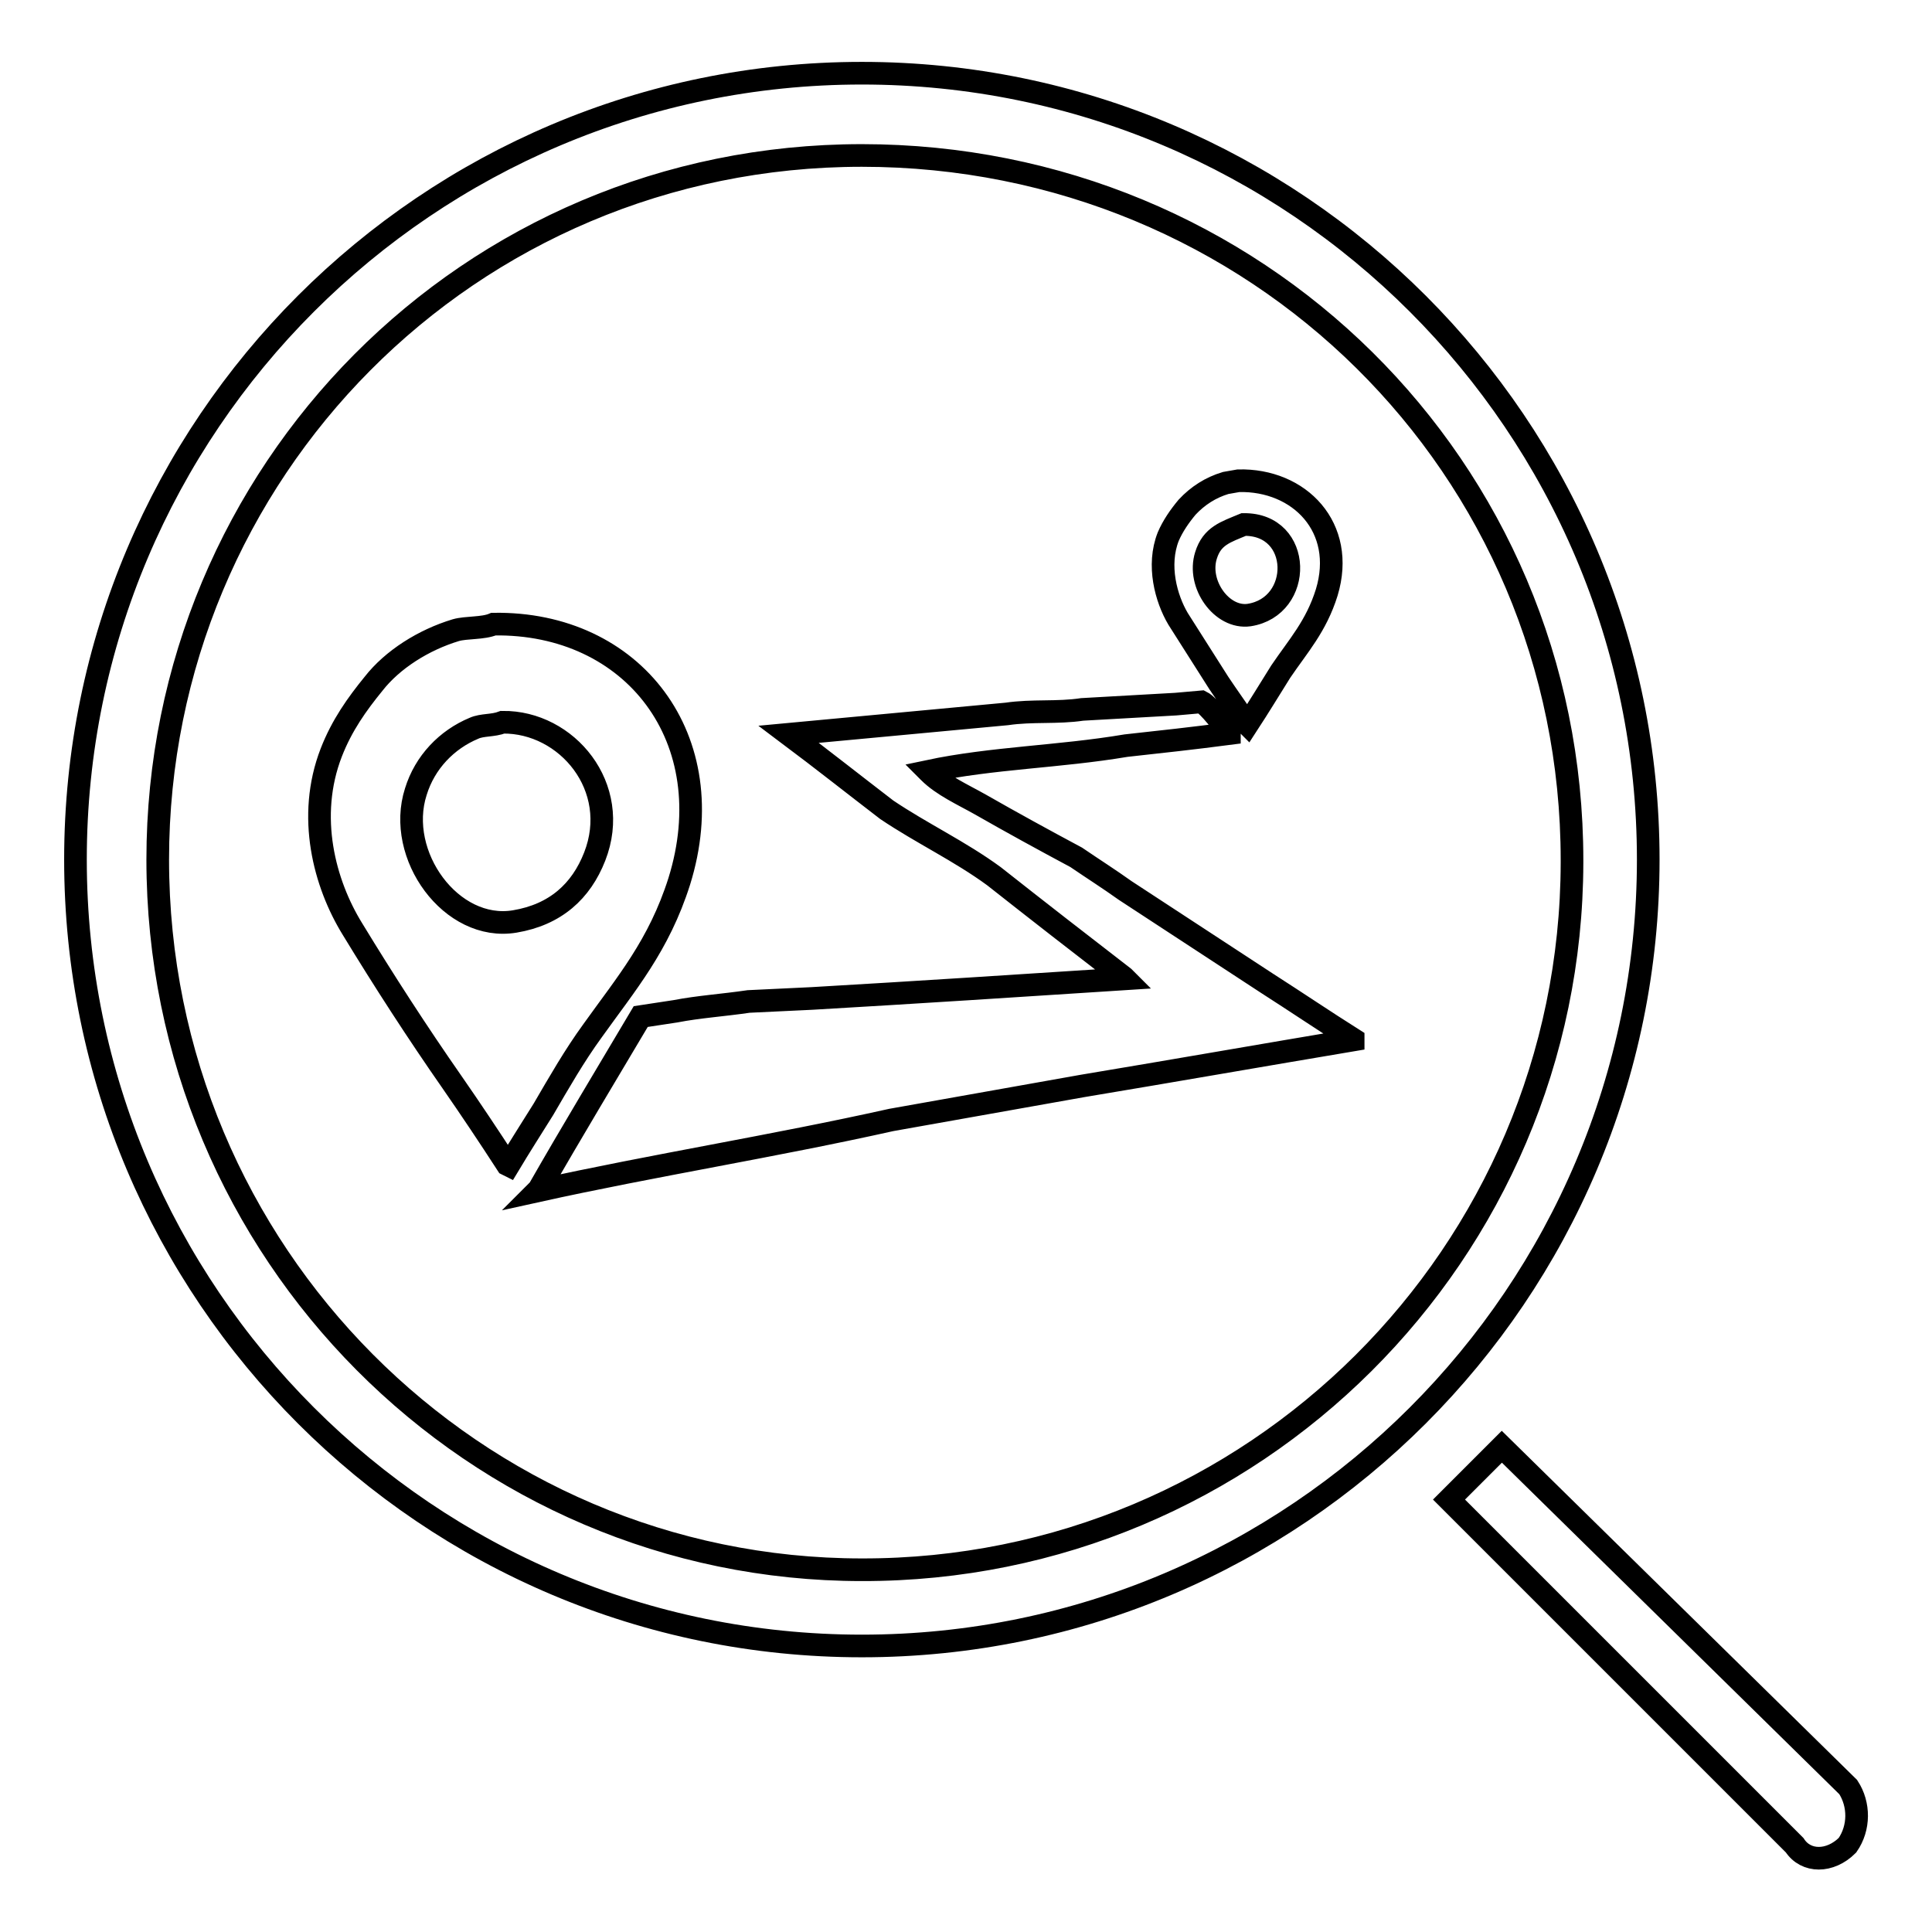 <?xml version="1.0" encoding="utf-8"?>
<!-- Svg Vector Icons : http://www.onlinewebfonts.com/icon -->
<!DOCTYPE svg PUBLIC "-//W3C//DTD SVG 1.1//EN" "http://www.w3.org/Graphics/SVG/1.1/DTD/svg11.dtd">
<svg version="1.1" xmlns="http://www.w3.org/2000/svg" xmlns:xlink="http://www.w3.org/1999/xlink" x="0px" y="0px" viewBox="0 0 256 256" enable-background="new 0 0 256 256" xml:space="preserve">
<g> <path stroke-width="3" fill-opacity="0" stroke="#000000"  d="M161.5,90.5c1.2,1.8,2.5,3.6,3.7,5.4l0.1,0.1c1.5-2.3,2.9-4.6,4.4-7c2.3-3.4,4.7-6,6.1-10.5 c2.6-8.6-3.6-15-11.7-14.8c-0.6,0.1-1.1,0.2-1.7,0.3c-2,0.6-3.7,1.7-5.1,3.2c-1,1.2-1.9,2.5-2.5,3.9c-1.5,3.8-0.3,8.2,1.3,10.9 L161.5,90.5z M159.8,73.6c0.8-2.6,2.6-3.1,5-4.1c7.8-0.1,7.9,10.9,0.7,12C161.9,82,158.6,77.4,159.8,73.6L159.8,73.6z M78.5,136.6 c4.5-6.3,8.8-11.3,11.5-19.8c5.9-18.9-6.1-34.4-24.6-34.1c-1.4,0.6-3.6,0.4-5,0.8c-4.3,1.3-8.4,3.9-10.9,7.1 c-2.2,2.7-4.2,5.5-5.6,9.1c-3.3,8.5-0.9,17.4,2.8,23.4c4.2,6.9,8.6,13.7,13.2,20.3c2.5,3.6,4.9,7.2,7.3,10.9l0.2,0.1 c1.5-2.5,3.1-5,4.6-7.4C74.1,143.4,76.1,139.9,78.5,136.6z M55.1,104.9c1.2-3.9,4.1-6.9,7.7-8.4c1.1-0.5,2.5-0.3,3.8-0.8 c8.5-0.1,15.8,8.6,12.2,17.8c-1.8,4.6-5.2,7.7-10.6,8.6C59.8,123.5,52.4,113.3,55.1,104.9z M167.9,130.3 c-6.3-4.1-12.5-8.2-18.8-12.3c-2.1-1.5-4.3-2.9-6.5-4.4c-4.3-2.3-8.5-4.6-12.7-7c-2.3-1.3-5-2.5-6.8-4.3l-0.1-0.1 c8.5-1.8,17.3-1.9,26.2-3.4c4.6-0.5,9.1-1,13.7-1.6v-0.1c-0.7-0.9-2.7-3.6-3.7-4.1l-3.4,0.3l-12.4,0.7c-3.3,0.5-6.6,0.1-10,0.6 c-9.6,0.9-19.2,1.8-28.9,2.7c4.4,3.3,8.7,6.7,13,10c4.6,3.1,9.7,5.5,14.2,8.8c5.7,4.5,11.5,9,17.2,13.4l0.2,0.2 c-13.9,0.9-27.7,1.8-41.5,2.6l-8.4,0.4c-3.4,0.5-6.6,0.7-9.7,1.3l-4.6,0.7c-4.5,7.6-9.1,15.2-13.5,22.9l-0.2,0.2 c15.4-3.4,31.2-5.9,46.9-9.4c8.4-1.5,16.9-3,25.3-4.5c12-2,24-4.1,35.9-6.1v-0.1C175.5,135.3,171.8,132.8,167.9,130.3L167.9,130.3z  M244.8,244.5c-2.3,2.3-5.5,2.3-7,0L192,198.7l7-7l45.9,45.1C246.4,239.1,246.4,242.2,244.8,244.5z M114.2,218.1 C56.7,218.1,10,171.4,10,113.9C10,56.4,56.7,9.7,114.2,9.7c57.5,0,104.2,46.7,104.2,104.2S171.7,218.1,114.2,218.1z M114.2,20.6 c-52.1,0-93.3,42-93.3,93.3c0,52.1,42,94.1,93.3,94.1c51.9,0.1,94-41.9,94.1-93.7c0-0.1,0-0.2,0-0.3 C208.3,61.8,166.3,20.6,114.2,20.6L114.2,20.6z"/></g>
</svg>